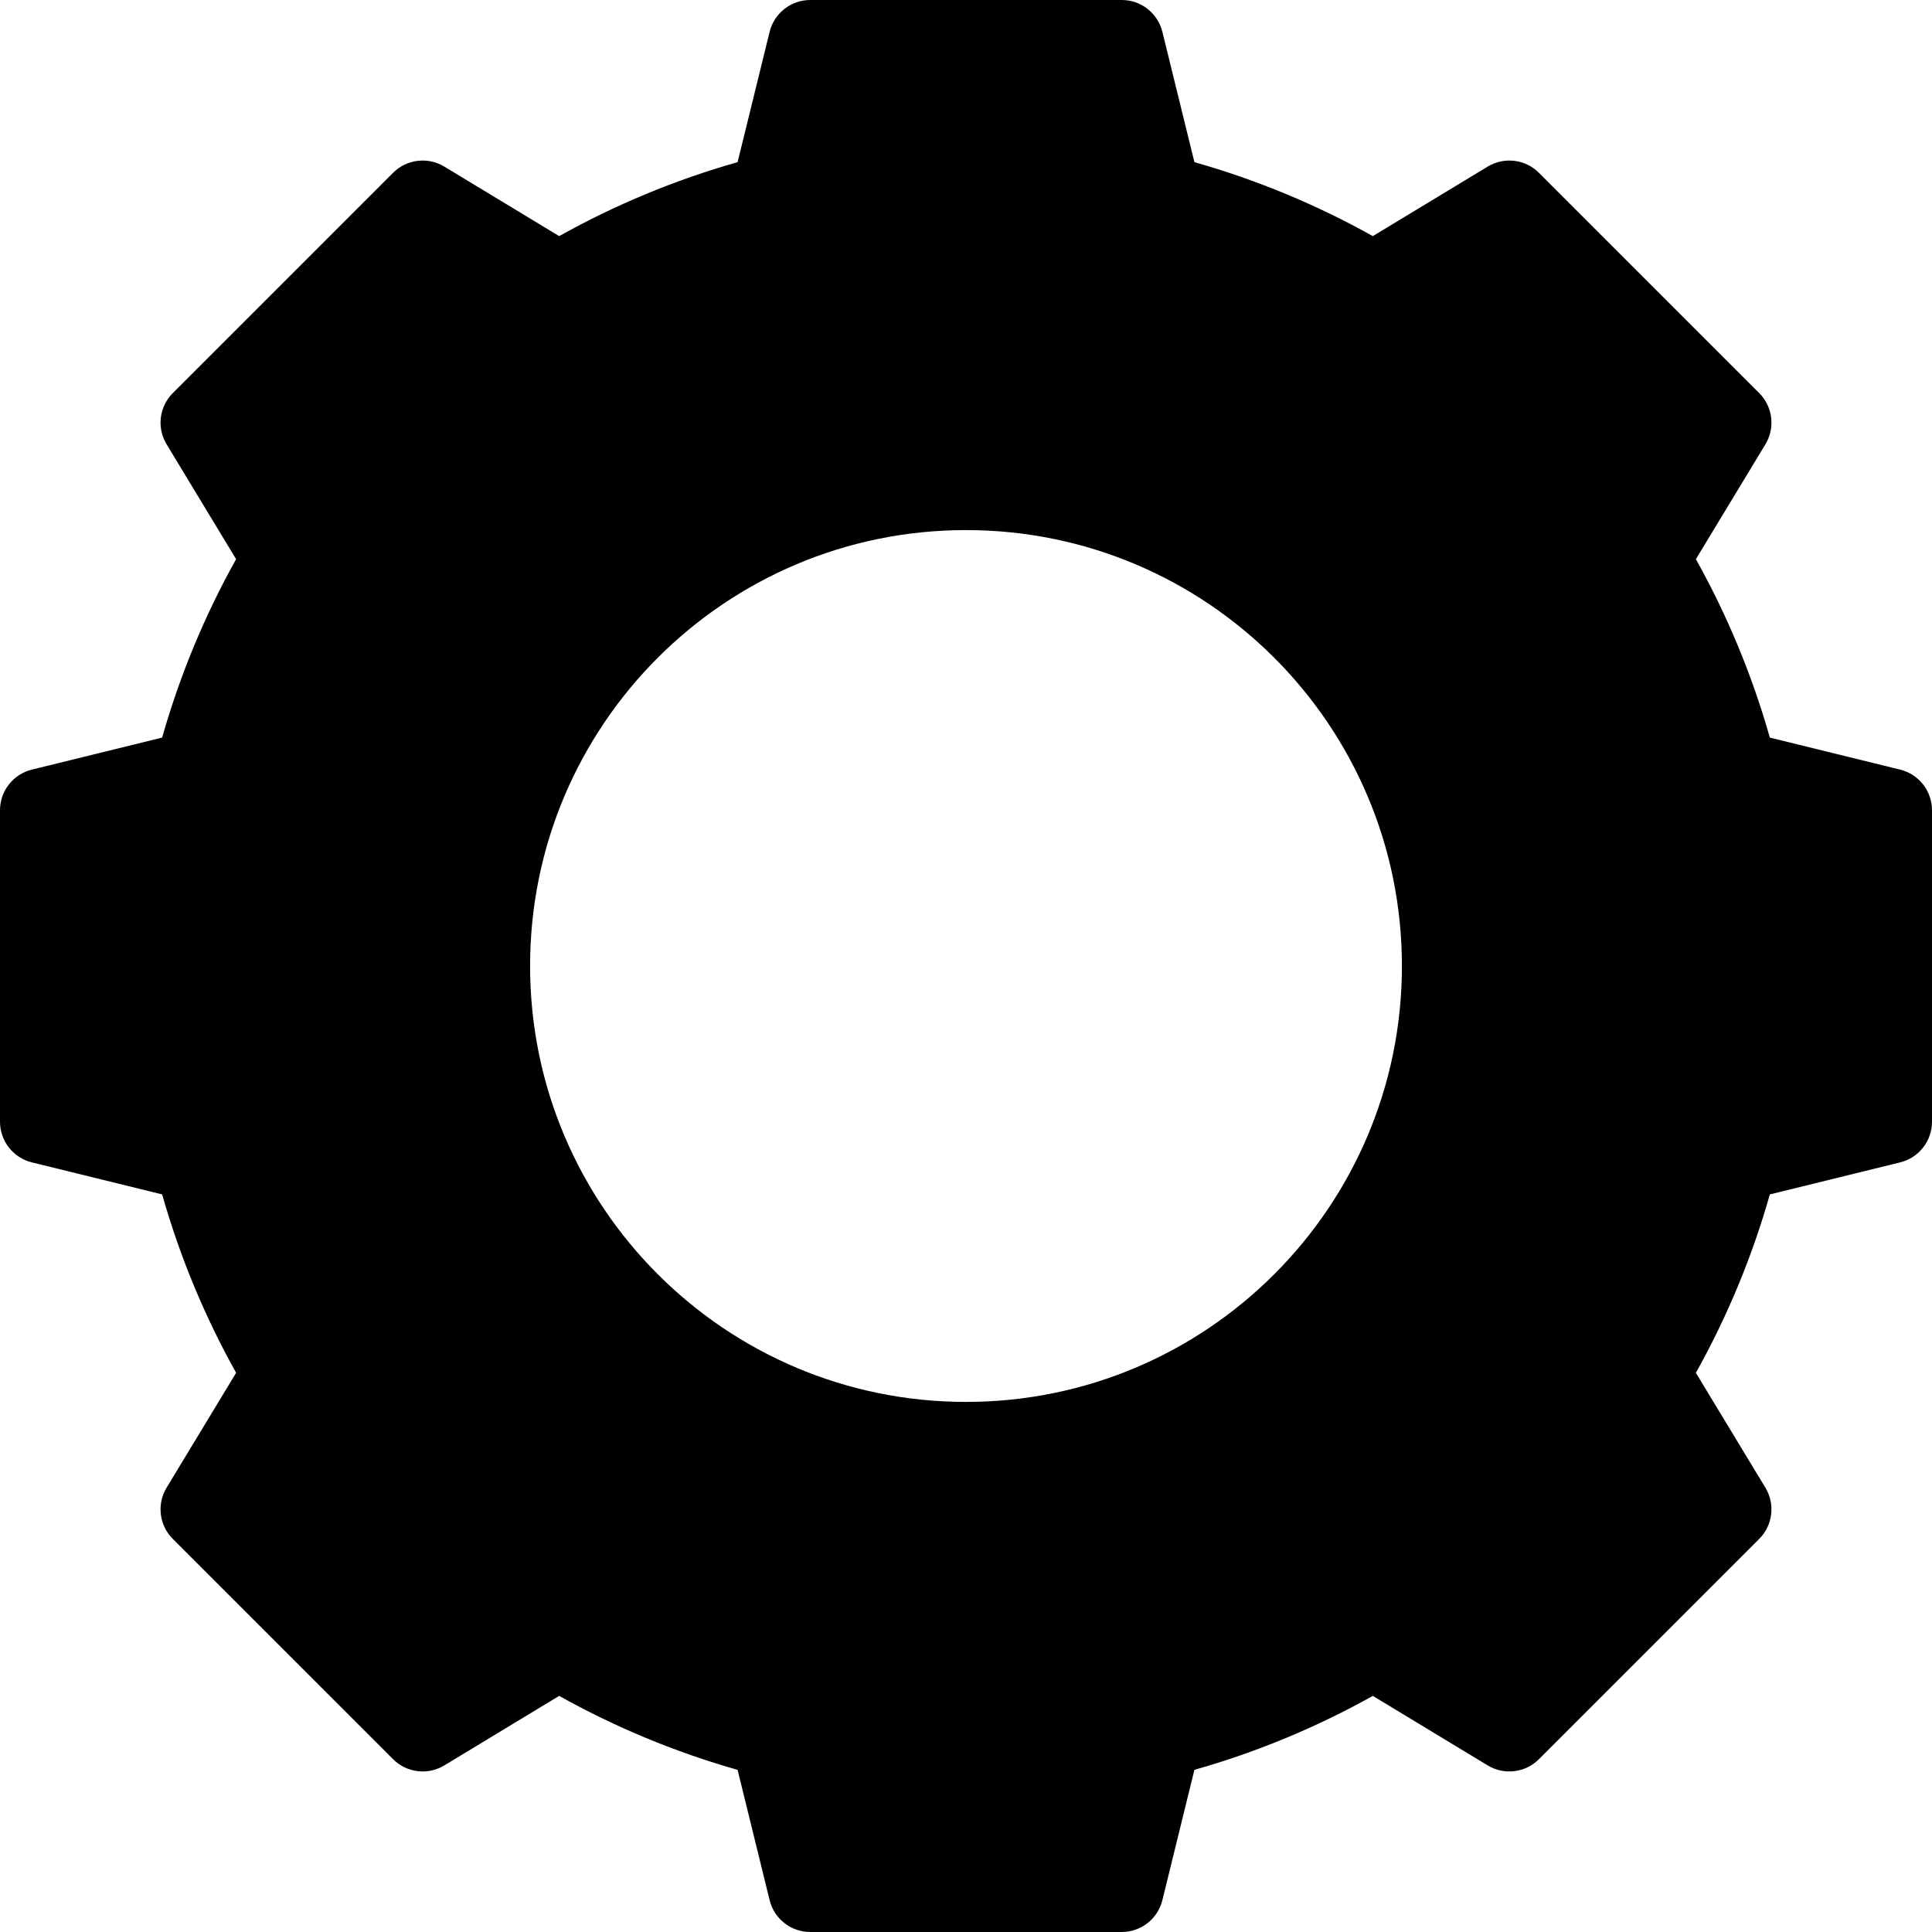 <?xml version="1.0" encoding="iso-8859-1"?>
<!-- Uploaded to: SVG Repo, www.svgrepo.com, Generator: SVG Repo Mixer Tools -->
<!DOCTYPE svg PUBLIC "-//W3C//DTD SVG 1.1//EN" "http://www.w3.org/Graphics/SVG/1.1/DTD/svg11.dtd">
<svg fill="#000000" version="1.1" id="Capa_1" xmlns="http://www.w3.org/2000/svg" xmlns:xlink="http://www.w3.org/1999/xlink" 
	 width="800px" height="800px" viewBox="0 0 924.001 924.001"
	 xml:space="preserve">
<g>
	<path d="M841.36,187.993L736.009,82.64c-6.51-6.51-16.622-7.735-24.499-2.968l-54.938,33.252
		c-26.704-14.917-55.296-26.858-85.328-35.375l-15.326-62.326C553.719,6.284,545.702,0,536.496,0h-148.99
		c-9.206,0-17.223,6.284-19.421,15.224L352.759,77.55c-30.032,8.517-58.624,20.458-85.328,35.375l-54.938-33.252
		c-7.876-4.767-17.989-3.542-24.499,2.968L82.642,187.993c-6.51,6.51-7.735,16.622-2.968,24.498l33.252,54.938
		c-14.917,26.704-26.857,55.296-35.375,85.328l-62.326,15.326c-8.94,2.199-15.224,10.216-15.224,19.422v148.99
		c0,9.206,6.284,17.223,15.224,19.421l62.326,15.326c8.517,30.032,20.458,58.624,35.375,85.328l-33.252,54.938
		c-4.767,7.876-3.542,17.988,2.968,24.498L187.993,841.36c6.51,6.509,16.622,7.734,24.499,2.968l54.938-33.252
		c26.704,14.917,55.295,26.856,85.328,35.375l15.326,62.326c2.198,8.939,10.215,15.224,19.421,15.224h148.99
		c9.206,0,17.223-6.284,19.421-15.224l15.326-62.326c30.032-8.518,58.624-20.458,85.328-35.375l54.938,33.252
		c7.876,4.767,17.989,3.542,24.499-2.968l105.353-105.353c6.51-6.51,7.734-16.622,2.968-24.498l-33.252-54.938
		c14.917-26.704,26.856-55.296,35.375-85.328l62.326-15.326C917.716,553.72,924,545.703,924,536.497v-148.99
		c0-9.206-6.284-17.223-15.224-19.421L846.45,352.76c-8.518-30.032-20.458-58.624-35.375-85.328l33.252-54.938
		C849.095,204.615,847.87,194.502,841.36,187.993z M462.001,670.481c-115.141,0-208.48-93.341-208.48-208.481
		c0-115.141,93.34-208.481,208.48-208.481S670.482,346.859,670.482,462C670.482,577.14,577.142,670.481,462.001,670.481z"/>
</g>
</svg>